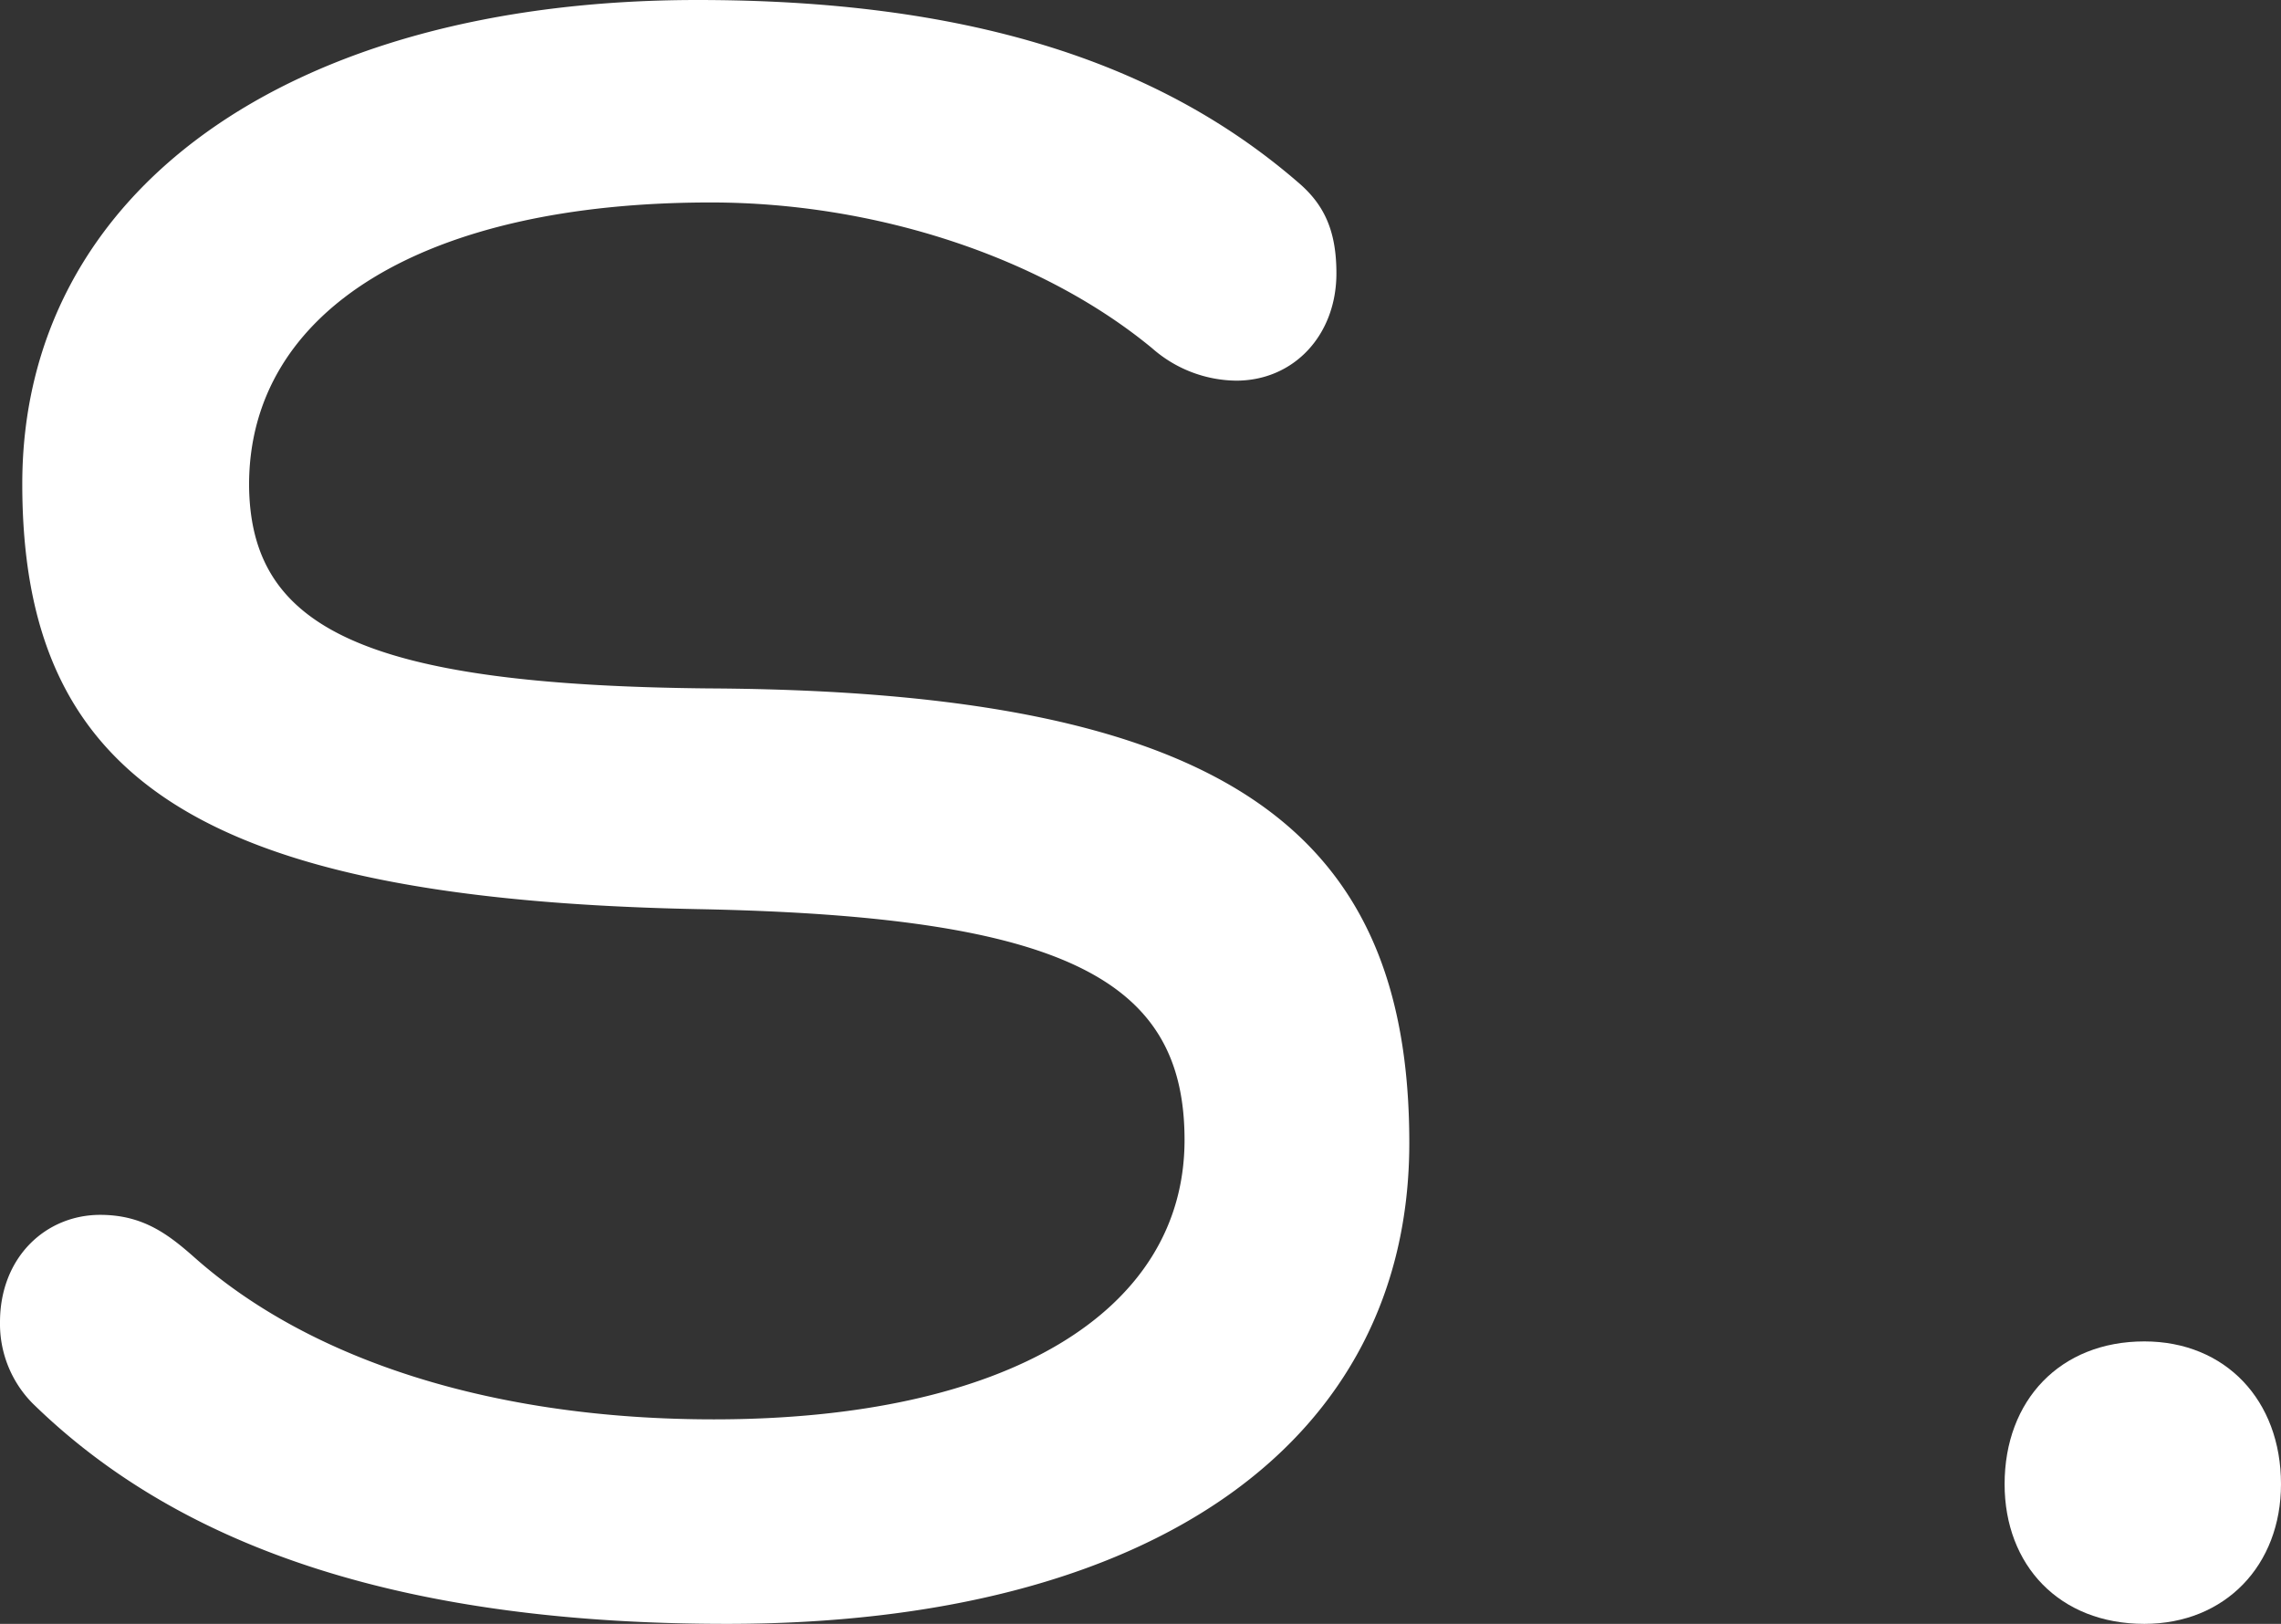 <?xml version="1.0" encoding="UTF-8"?>
<svg xmlns="http://www.w3.org/2000/svg" width="387.797" height="276.088" viewBox="0 0 387.797 276.088">
  <rect x="0" y="0" width="387.797" height="276.088" fill="#333333" stroke="none"/>
  <g id="S_Groengrijs" transform="translate(-185 -340.5)">
    <path id="Path_3" data-name="Path 3" d="M305.832,457.545c87.784.516,118.766,24.27,118.766,77.284,0,50.777-43.548,81.759-116.012,81.759-53.531,0-92.259-12.221-118.078-37.523A19.239,19.239,0,0,1,185,565.295c0-11.016,7.746-18.245,17.04-18.245,7.229,0,11.532,3.27,16.008,7.229,19.967,17.729,51.293,27.54,88.3,27.54,49.744,0,80.038-18.245,80.038-47.507,0-27.023-19.794-38.04-82.792-39.244-85.546-1.721-114.807-22.721-114.807-72.292,0-49.744,45.269-82.276,114.807-82.276,44.752,0,77.8,9.983,102.07,30.982,4.475,3.787,6.541,8.262,6.541,15.491,0,10.5-7.229,18.245-17.04,18.245a21.968,21.968,0,0,1-14.286-5.508c-18.762-15.491-46.99-24.786-75.046-24.786-48.539,0-78.489,18.245-78.489,48.023.172,24.1,18.934,34.081,78.489,34.6" transform="translate(0 0)" fill="#fff"></path>
    <path id="Path_4" data-name="Path 4" d="M383,497.27c0-14.286,9.467-24.27,23.753-24.27,13.77,0,23.237,9.983,23.237,24.27,0,13.77-9.467,23.753-23.237,23.753-14.458,0-23.753-9.983-23.753-23.753" transform="translate(142.807 95.565)" fill="#fff"></path>
  </g>
</svg>
